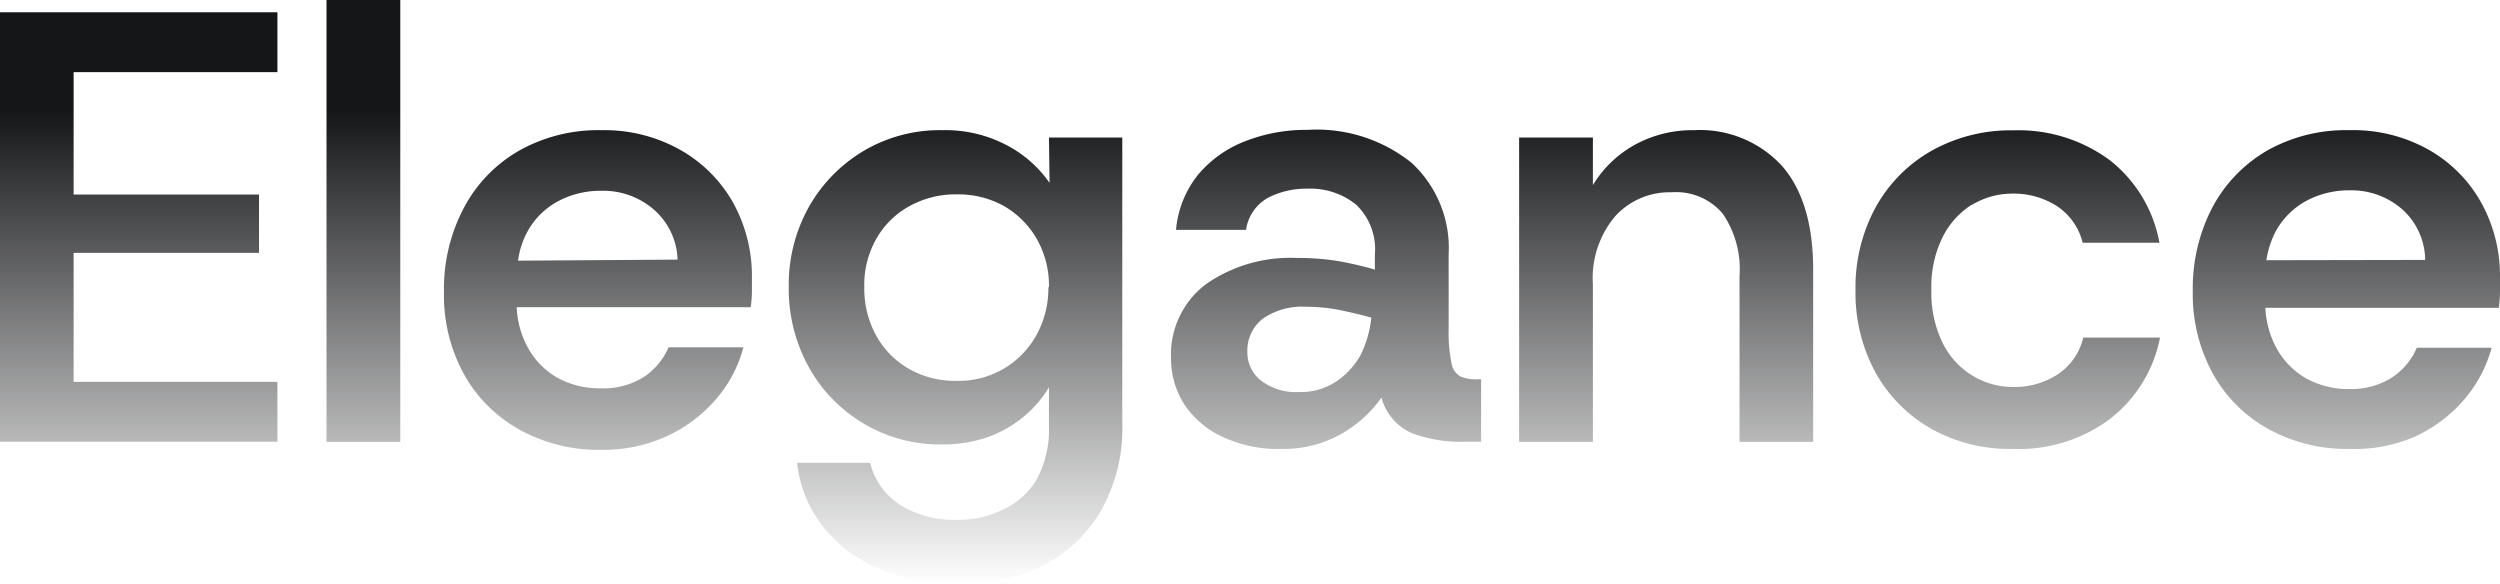 <svg id="Livello_1" data-name="Livello 1" xmlns="http://www.w3.org/2000/svg" xmlns:xlink="http://www.w3.org/1999/xlink" viewBox="0 0 167.07 39.05"><defs><style>.cls-1{fill:url(#Sfumatura_senza_nome_10);}</style><linearGradient id="Sfumatura_senza_nome_10" x1="83.54" x2="83.54" y2="39.05" gradientUnits="userSpaceOnUse"><stop offset="0.19" stop-color="#151618"/><stop offset="1" stop-color="#151618" stop-opacity="0"/></linearGradient></defs><path class="cls-1" d="M0,.82H18.54v4H4.92V13H17.31v3.9H4.92v8.62H18.54v4H0ZM21.82,29.53h4.93V0H21.82ZM49,13.56a10.13,10.13,0,0,1,1.25,5v.9a8.32,8.32,0,0,1-.08,1.07H34.53a6.11,6.11,0,0,0,.73,2.67,5.14,5.14,0,0,0,2,2.05,5.82,5.82,0,0,0,2.83.7A5.08,5.08,0,0,0,43,25.21a4.56,4.56,0,0,0,1.68-2h5a8.66,8.66,0,0,1-1.86,3.5,9.67,9.67,0,0,1-3.26,2.44,10.14,10.14,0,0,1-4.39.91,10.86,10.86,0,0,1-5.44-1.34A9.54,9.54,0,0,1,31,25a11,11,0,0,1-1.33-5.5A11.54,11.54,0,0,1,31,13.89a9.49,9.49,0,0,1,3.69-3.82,10.77,10.77,0,0,1,5.5-1.37A10.33,10.33,0,0,1,45.43,10,9.26,9.26,0,0,1,49,13.56Zm-3.72,3.79A4.63,4.63,0,0,0,43.69,14a5.17,5.17,0,0,0-3.53-1.25,6,6,0,0,0-2.81.67,5.06,5.06,0,0,0-2.07,2,5.55,5.55,0,0,0-.66,2ZM70.1,9.19H75V28.3a11.16,11.16,0,0,1-1.46,5.89,9.46,9.46,0,0,1-3.9,3.63,11.91,11.91,0,0,1-5.43,1.23,14.38,14.38,0,0,1-5-.86,9.53,9.53,0,0,1-3.94-2.67,8.37,8.37,0,0,1-2-4.59h4.88a4.65,4.65,0,0,0,2,2.81,6.86,6.86,0,0,0,3.85,1,6.68,6.68,0,0,0,3-.67A5,5,0,0,0,69.3,32a7,7,0,0,0,.8-3.53V25.88a7.66,7.66,0,0,1-1.6,1.89,7.92,7.92,0,0,1-2.38,1.4,9,9,0,0,1-3.2.53,9.91,9.91,0,0,1-5.18-1.38,10,10,0,0,1-3.68-3.77,10.81,10.81,0,0,1-1.35-5.39,10.65,10.65,0,0,1,1.35-5.34,10.18,10.18,0,0,1,3.68-3.75A10,10,0,0,1,63,8.7a8.77,8.77,0,0,1,4.27,1,8,8,0,0,1,2.87,2.52Zm0,10a6.33,6.33,0,0,0-.8-3.2,6,6,0,0,0-2.17-2.2,6.26,6.26,0,0,0-3.18-.8,6.36,6.36,0,0,0-3.2.8A5.68,5.68,0,0,0,58.54,16a6.2,6.2,0,0,0-.78,3.18,6.48,6.48,0,0,0,.78,3.22,5.74,5.74,0,0,0,2.17,2.23,6.17,6.17,0,0,0,3.2.82,5.92,5.92,0,0,0,5.35-3.05A6.42,6.42,0,0,0,70.06,19.2Zm28.67,6.15h.21v4.18H97.83a9.07,9.07,0,0,1-3.51-.59,3.6,3.6,0,0,1-2-2.36A8.22,8.22,0,0,1,89.63,29a7.78,7.78,0,0,1-4,1,8.64,8.64,0,0,1-4-.84A6.08,6.08,0,0,1,79.13,27a5.63,5.63,0,0,1-.87-3,5.89,5.89,0,0,1,2.32-5,9.85,9.85,0,0,1,6.09-1.76,16.4,16.4,0,0,1,3.06.26c.89.18,1.61.35,2.15.52V17a4.11,4.11,0,0,0-1.25-3.32,4.85,4.85,0,0,0-3.26-1.07,5.56,5.56,0,0,0-2.62.6,2.93,2.93,0,0,0-1.48,2.15H78.59a6.84,6.84,0,0,1,1.48-3.69,7.7,7.7,0,0,1,3.14-2.23,11.07,11.07,0,0,1,4.16-.76,10.14,10.14,0,0,1,6.95,2.19A7.74,7.74,0,0,1,96.81,17v5A10.17,10.17,0,0,0,97,24.26a1.24,1.24,0,0,0,.62.91A2.91,2.91,0,0,0,98.73,25.35Zm-7.09-4.1c-.58-.17-1.26-.33-2-.49a11.56,11.56,0,0,0-2.42-.25,4.59,4.59,0,0,0-2.9.82,2.7,2.7,0,0,0-1,2.22,2.37,2.37,0,0,0,.92,1.9,3.85,3.85,0,0,0,2.52.76,4.28,4.28,0,0,0,2.46-.68,5.17,5.17,0,0,0,1.67-1.8A7.35,7.35,0,0,0,91.64,21.25ZM113.21,8.7a8,8,0,0,0-4,1,7.52,7.52,0,0,0-2.76,2.67V9.19h-4.93V29.53h4.93V19a6.4,6.4,0,0,1,1.49-4.55,4.92,4.92,0,0,1,3.76-1.6,4.09,4.09,0,0,1,3.42,1.42,6.57,6.57,0,0,1,1.13,4.16V29.53h4.92V18c0-3-.7-5.34-2.09-6.92A7.44,7.44,0,0,0,113.21,8.7Zm18.56,5a5.16,5.16,0,0,1,2.73-.76,5.32,5.32,0,0,1,3,.86,4.1,4.1,0,0,1,1.68,2.42h5.13A9.06,9.06,0,0,0,141,10.71a10.27,10.27,0,0,0-6.44-2,10.83,10.83,0,0,0-5.45,1.35,9.76,9.76,0,0,0-3.74,3.75A11.17,11.17,0,0,0,124,19.36a11.14,11.14,0,0,0,1.35,5.56,9.76,9.76,0,0,0,3.74,3.75A10.73,10.73,0,0,0,134.54,30,10.14,10.14,0,0,0,141,28a9.05,9.05,0,0,0,3.35-5.44h-5.13A4.07,4.07,0,0,1,137.54,25a5.25,5.25,0,0,1-3,.86,5.16,5.16,0,0,1-2.73-.76,5.28,5.28,0,0,1-2-2.21,7.58,7.58,0,0,1-.74-3.51,7.47,7.47,0,0,1,.74-3.51A5.42,5.42,0,0,1,131.77,13.68Zm35.3,4.9v.9a8.32,8.32,0,0,1-.08,1.07h-15.6a6.25,6.25,0,0,0,.73,2.67,5.2,5.2,0,0,0,2,2.05A5.85,5.85,0,0,0,157,26a5.08,5.08,0,0,0,2.83-.76,4.43,4.43,0,0,0,1.68-2h5a8.8,8.8,0,0,1-1.87,3.5,9.57,9.57,0,0,1-3.26,2.44A10.14,10.14,0,0,1,157,30a10.82,10.82,0,0,1-5.43-1.34,9.5,9.5,0,0,1-3.7-3.71,11,11,0,0,1-1.33-5.5,11.65,11.65,0,0,1,1.31-5.59,9.58,9.58,0,0,1,3.7-3.82A10.71,10.71,0,0,1,157,8.7,10.28,10.28,0,0,1,162.29,10a9.19,9.19,0,0,1,3.53,3.55A10.13,10.13,0,0,1,167.07,18.58Zm-5-1.23A4.61,4.61,0,0,0,160.55,14,5.15,5.15,0,0,0,157,12.72a6,6,0,0,0-2.81.67,5.12,5.12,0,0,0-2.07,2,6,6,0,0,0-.66,2Z"/></svg>